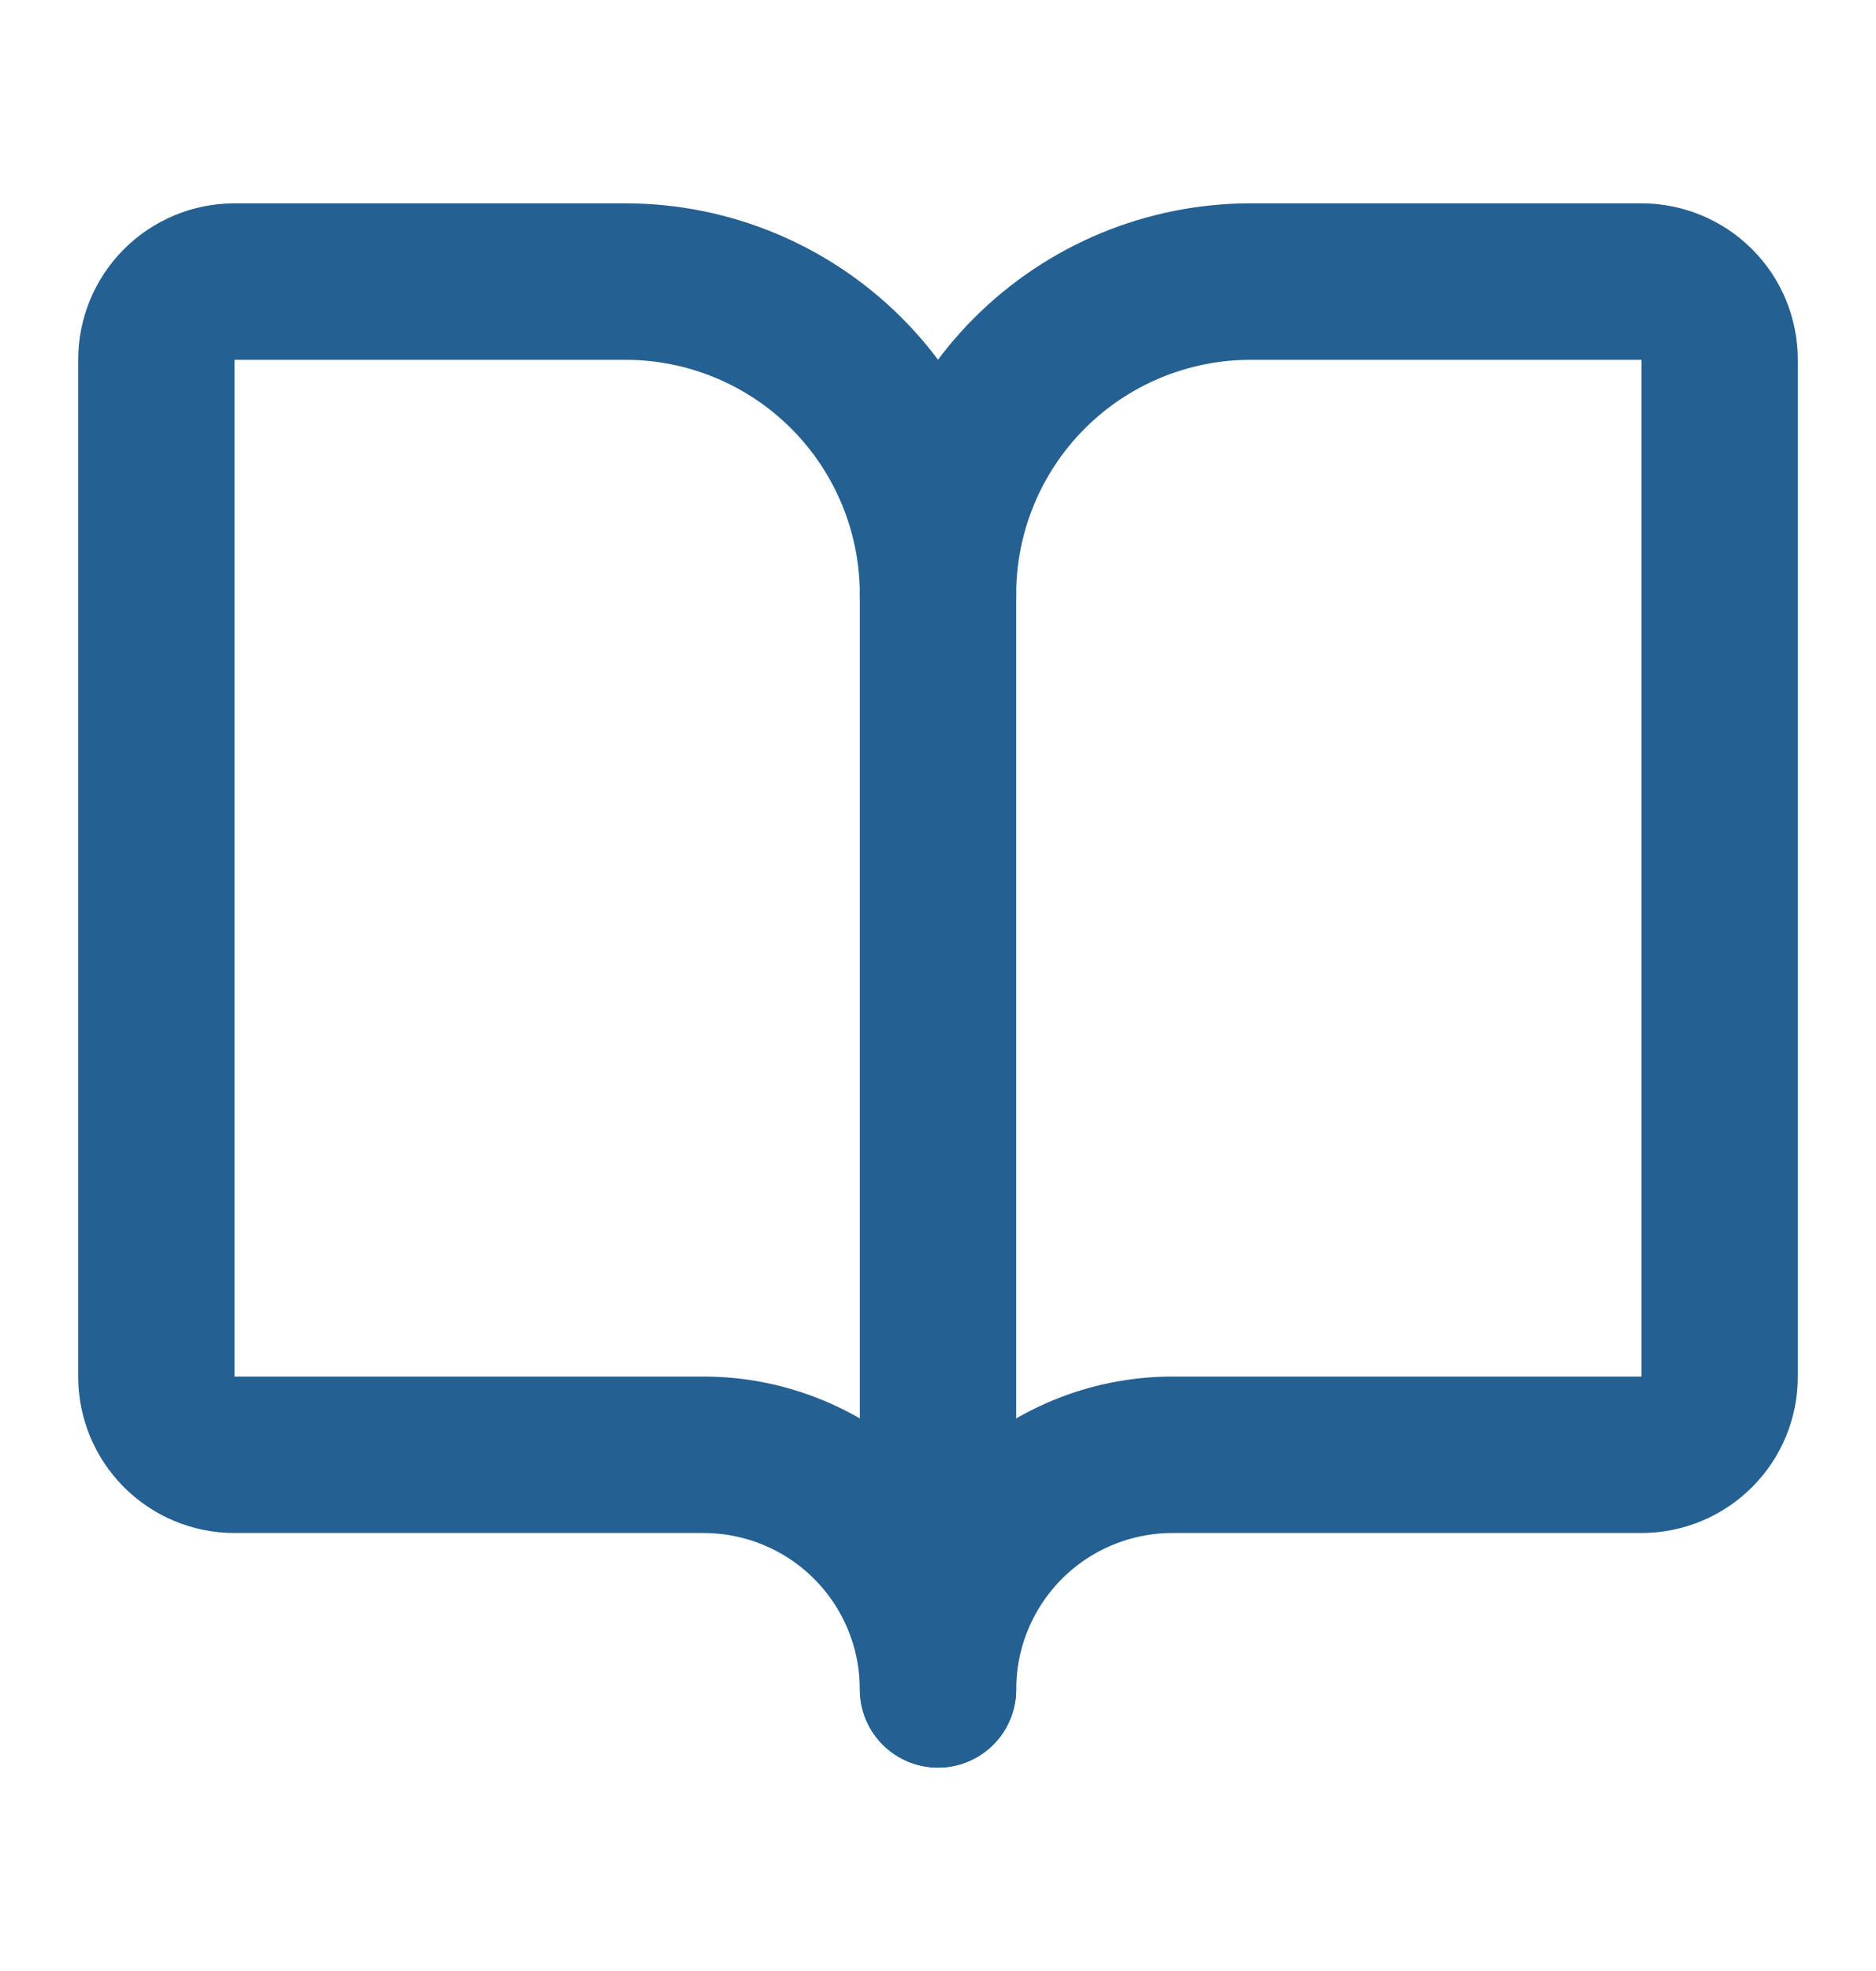 <svg width="20" height="21" viewBox="0 0 20 21" fill="none" xmlns="http://www.w3.org/2000/svg">
<path d="M10 6.332V17.999" stroke="#246092" stroke-width="1.667" stroke-linecap="round" stroke-linejoin="round"/>
<path d="M2.5 15.5C2.279 15.5 2.067 15.412 1.911 15.256C1.755 15.1 1.667 14.888 1.667 14.667V3.833C1.667 3.612 1.755 3.4 1.911 3.244C2.067 3.088 2.279 3 2.5 3H6.667C7.551 3 8.399 3.351 9.024 3.976C9.649 4.601 10 5.449 10 6.333C10 5.449 10.351 4.601 10.976 3.976C11.601 3.351 12.449 3 13.333 3H17.5C17.721 3 17.933 3.088 18.089 3.244C18.246 3.4 18.333 3.612 18.333 3.833V14.667C18.333 14.888 18.246 15.1 18.089 15.256C17.933 15.412 17.721 15.5 17.5 15.5H12.5C11.837 15.5 11.201 15.763 10.732 16.232C10.264 16.701 10 17.337 10 18C10 17.337 9.737 16.701 9.268 16.232C8.799 15.763 8.163 15.5 7.5 15.5H2.5Z" stroke="#246092" stroke-width="1.667" stroke-linecap="round" stroke-linejoin="round"/>
</svg>
